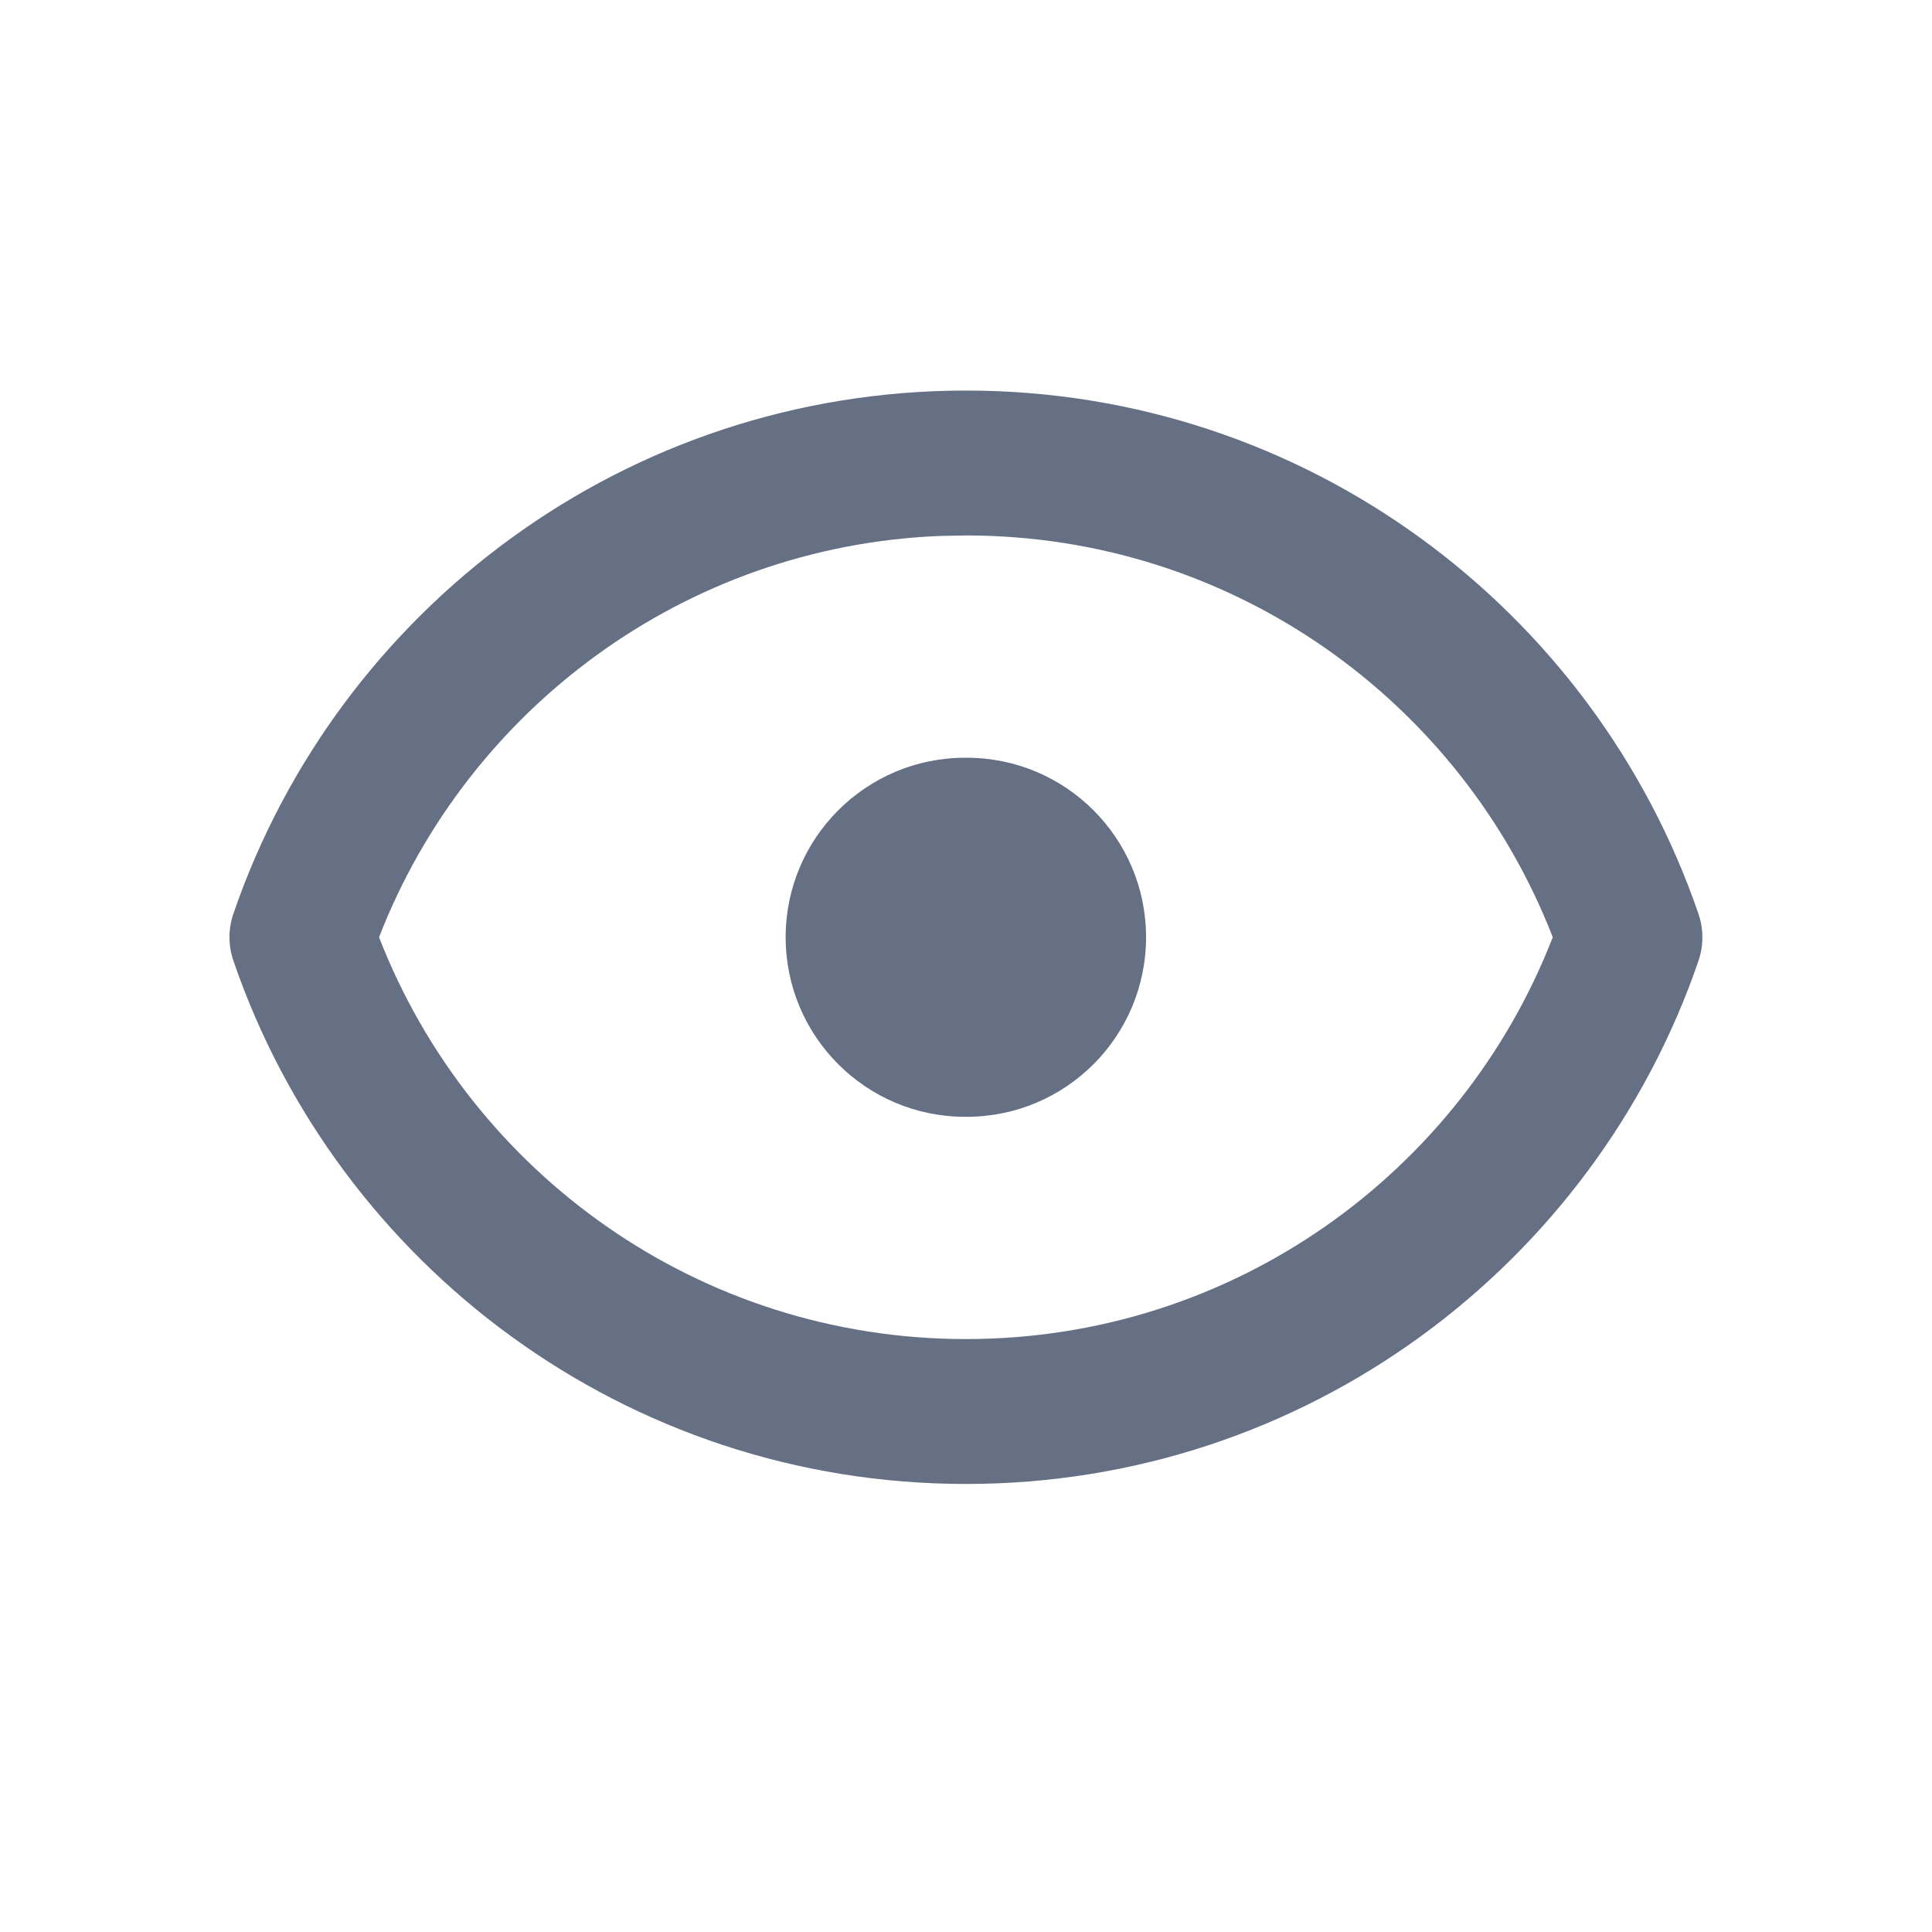 <svg width="20" height="20" viewBox="0 0 20 20" fill="none" xmlns="http://www.w3.org/2000/svg">
<path fill-rule="evenodd" clip-rule="evenodd" d="M17.582 9.459C16.502 6.31 13.518 4.043 10 4.043C6.482 4.043 3.496 6.309 2.416 9.459C2.362 9.616 2.362 9.788 2.416 9.945C3.495 13.095 6.481 15.362 10 15.362C13.518 15.362 16.504 13.095 17.583 9.945C17.637 9.787 17.636 9.616 17.582 9.459ZM3.924 9.702C4.838 7.346 7.083 5.654 9.733 5.548L10 5.543C12.766 5.543 15.129 7.267 16.074 9.702C15.129 12.137 12.766 13.862 10 13.862C7.233 13.862 4.868 12.137 3.924 9.702ZM9.991 7.844C8.965 7.844 8.133 8.676 8.133 9.702C8.133 10.729 8.965 11.561 9.991 11.561H10.006C11.033 11.561 11.864 10.729 11.864 9.702C11.864 8.676 11.033 7.844 10.006 7.844H9.991Z" fill="#667085"/>
</svg>

